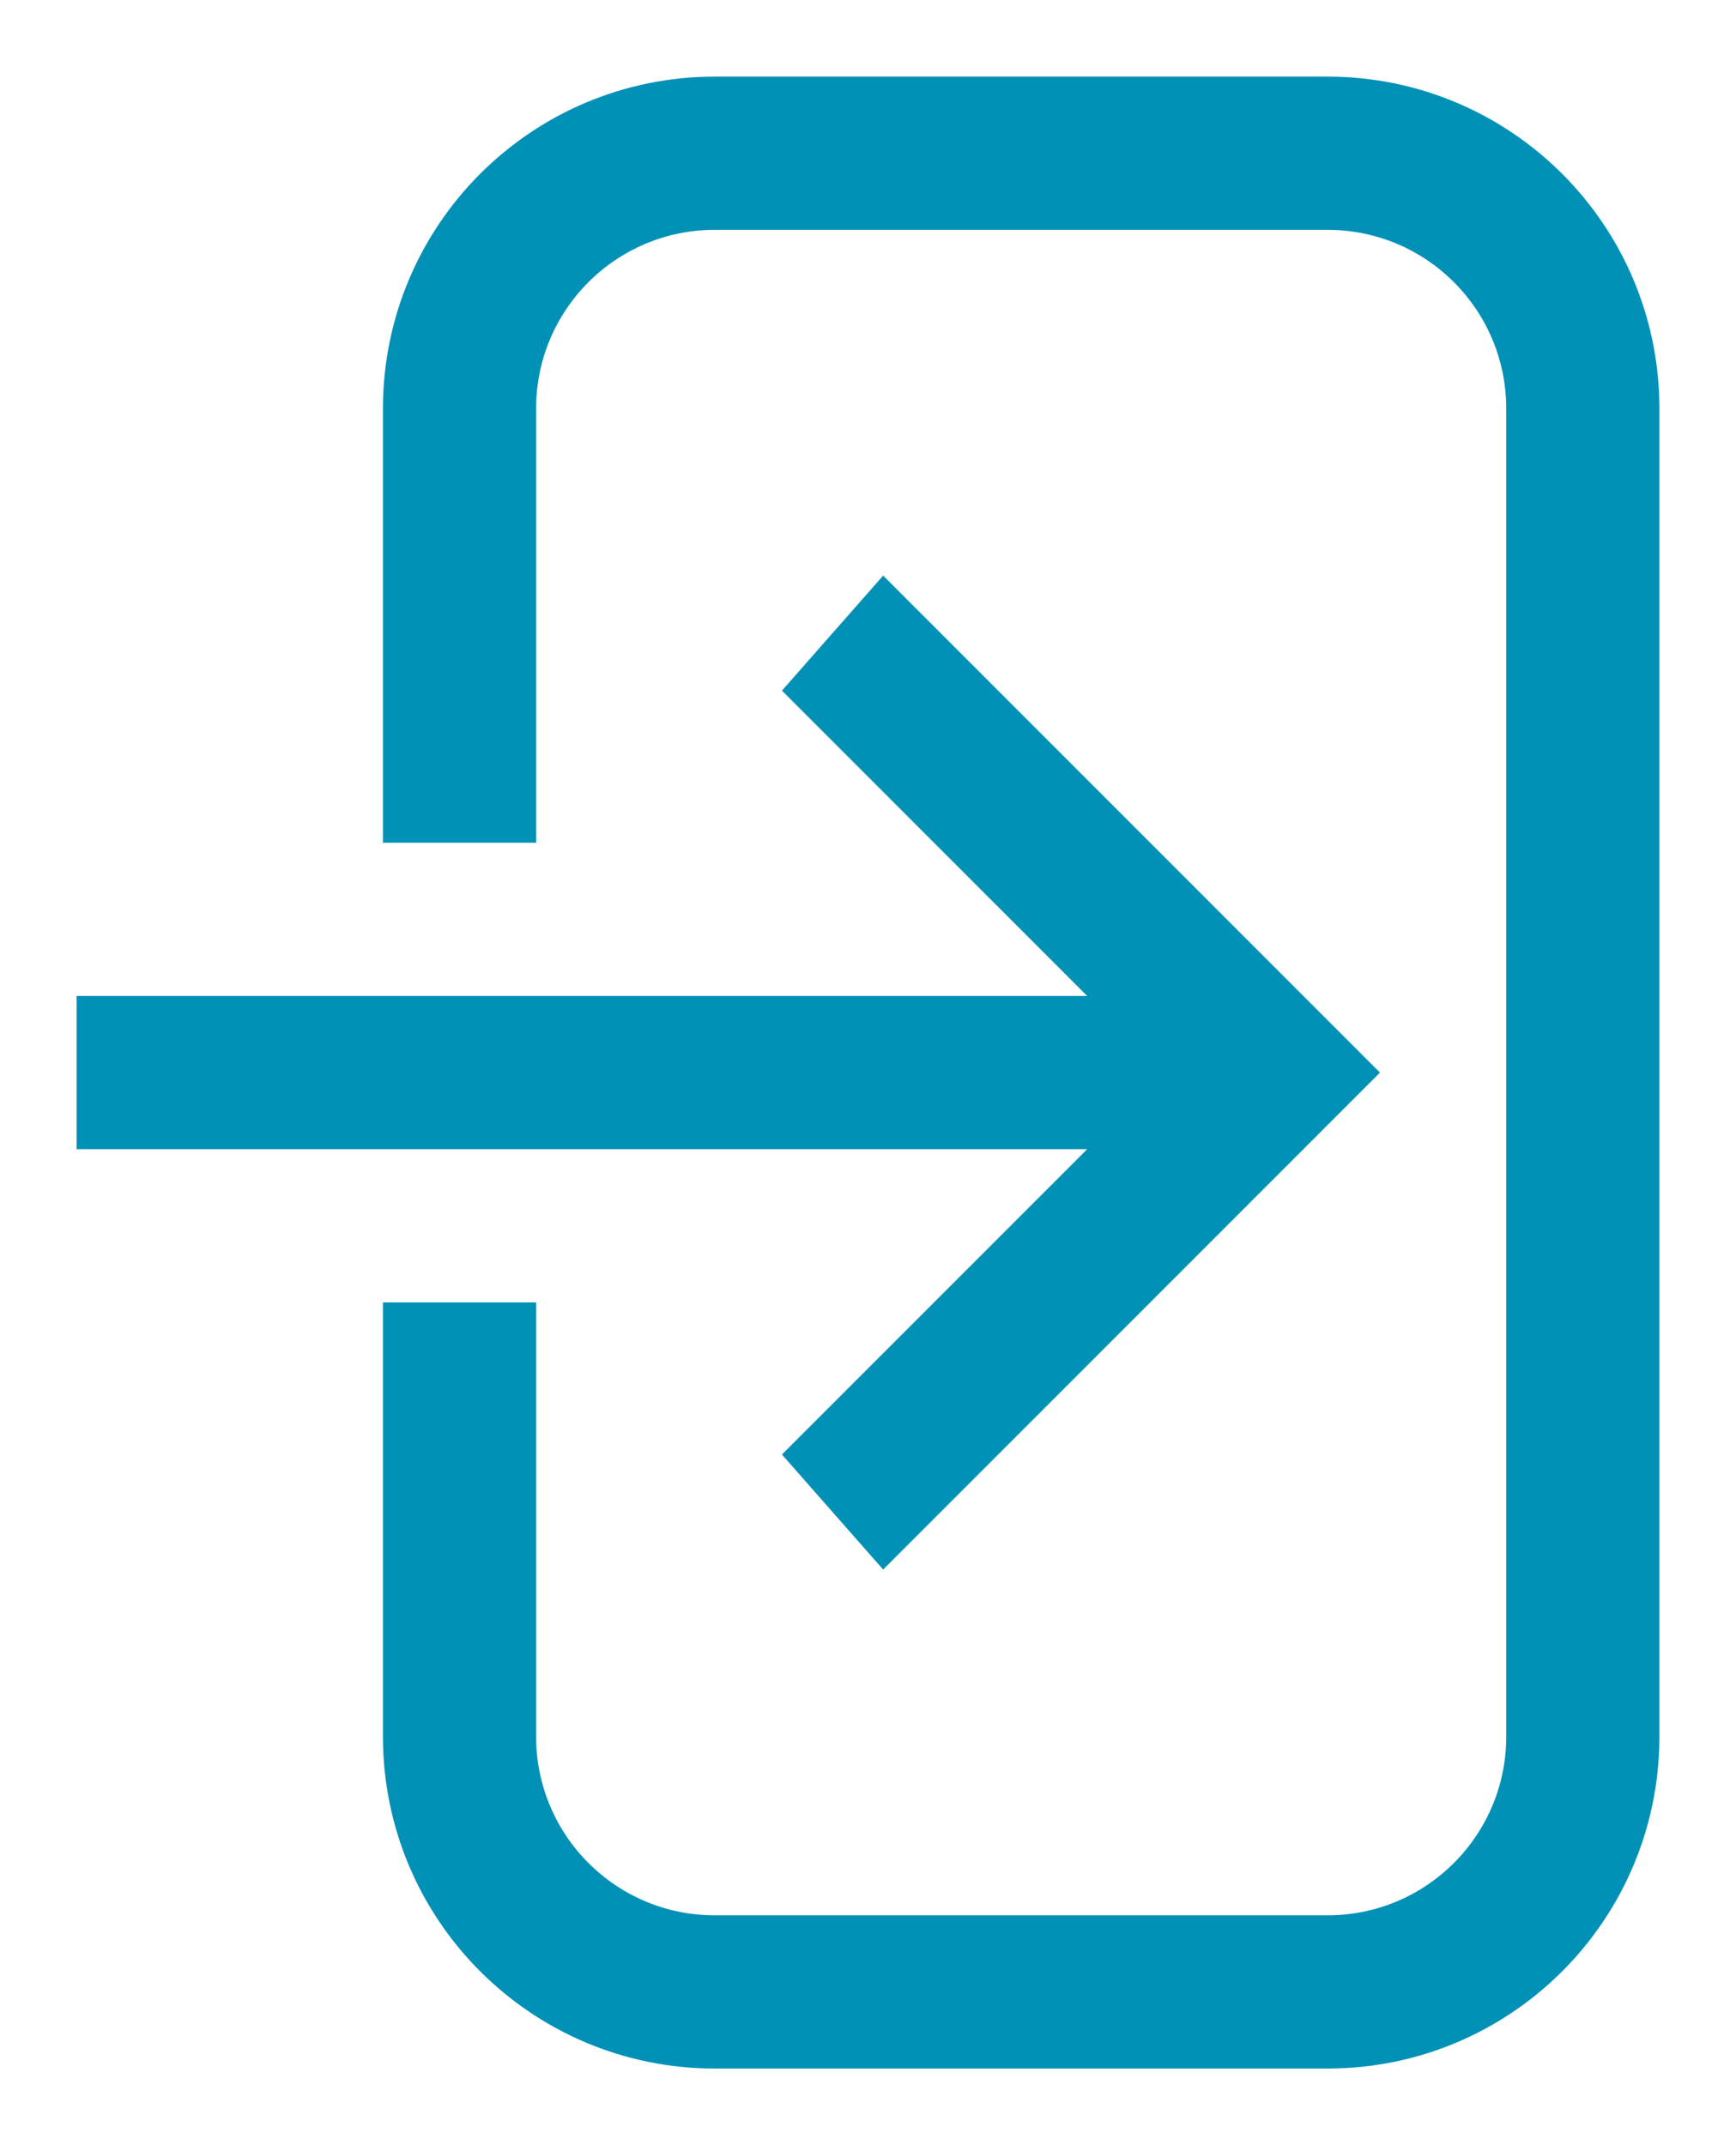 <?xml version="1.0" encoding="UTF-8"?>
<svg width="17px" height="21px" viewBox="0 0 17 21" version="1.1" xmlns="http://www.w3.org/2000/svg" xmlns:xlink="http://www.w3.org/1999/xlink">
    <title>Pictogrammers-Material-Light-Login</title>
    <g id="Page-1" stroke="none" stroke-width="1" fill="none" fill-rule="evenodd">
        <g id="Homepage_2023_v4" transform="translate(-1776, -31)" fill="#0191B6" fill-rule="nonzero" stroke="#0191B6" stroke-width="0.5">
            <g id="//_Sticky_Header" transform="translate(695, -154)">
                <g id="MAIN_NAVIGATION" transform="translate(530.5, 0)">
                    <g id="CTA_LOGIN" transform="translate(356.644, -0)">
                        <g id="Pictogrammers-Material-Light-Login" transform="translate(194.856, 186)">
                            <path d="M12,0 L6,0 C4.343,0 3,1.343 3,3 L3,7 L4,7 L4,3 C4,1.895 4.895,1 6,1 L12,1 C13.105,1 14,1.895 14,3 L14,16 C14,17.105 13.105,18 12,18 L6,18 C4.895,18 4,17.105 4,16 L4,12 L3,12 L3,16 C3,17.657 4.343,19 6,19 L12,19 C13.657,19 15,17.657 15,16 L15,3 C15,1.343 13.657,0 12,0 M0,9 L10.25,9 L7,5.75 L7.66,5 L12.16,9.5 L7.66,14 L7,13.25 L10.25,10 L0,10 L0,9 Z" id="Shape"></path>
                        </g>
                    </g>
                </g>
            </g>
        </g>
    </g>
</svg>